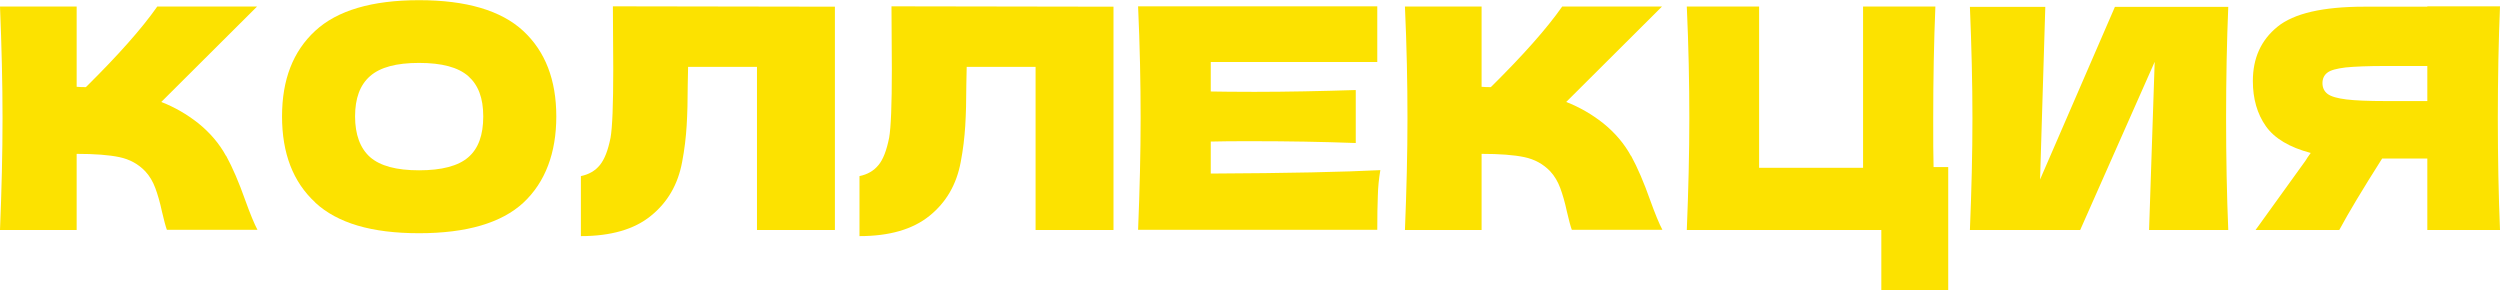 <?xml version="1.0" encoding="UTF-8"?> <svg xmlns="http://www.w3.org/2000/svg" id="_Слой_2" data-name="Слой 2" viewBox="0 0 138.28 16.04"><defs><style> .cls-1 { fill: #fce200; } </style></defs><g id="_Слой_1-2" data-name="Слой 1"><g><path class="cls-1" d="m12.51,8.62c.36.66.71,1.48,1.05,2.44.28.78.51,1.33.68,1.65h-5.01c-.07-.19-.16-.53-.27-1-.11-.52-.24-.96-.37-1.31s-.31-.66-.55-.92c-.39-.41-.87-.67-1.44-.79s-1.36-.18-2.36-.18v4.21H0c.09-2.2.14-4.26.14-6.18S.09,2.56,0,.36h4.24v4.44c.11.01.28.02.51.02,1.77-1.75,3.09-3.23,3.95-4.46h5.52l-5.3,5.28c.75.29,1.43.69,2.04,1.17.67.54,1.18,1.15,1.54,1.81Z"></path><path class="cls-1" d="m17.44,11.2c-1.23-1.13-1.84-2.72-1.84-4.76s.61-3.6,1.83-4.73c1.22-1.13,3.14-1.7,5.75-1.7s4.54.57,5.76,1.7c1.22,1.13,1.83,2.71,1.83,4.73s-.61,3.64-1.82,4.77c-1.21,1.12-3.14,1.69-5.77,1.69s-4.51-.56-5.74-1.69Zm8.46-2.5c.56-.48.83-1.23.83-2.26s-.28-1.74-.83-2.23c-.56-.49-1.46-.73-2.72-.73s-2.15.24-2.71.73c-.56.49-.83,1.23-.83,2.23s.28,1.76.83,2.25c.56.49,1.46.73,2.71.73s2.17-.24,2.72-.72Z"></path><path class="cls-1" d="m46.18,12.72h-4.31V3.7h-3.81l-.02.99c0,.86-.02,1.62-.06,2.27s-.12,1.32-.25,2c-.23,1.24-.8,2.23-1.73,2.98-.92.75-2.22,1.12-3.87,1.12v-3.32c.44-.09.79-.29,1.05-.61s.45-.81.59-1.51c.1-.56.15-1.82.15-3.8l-.02-3.47,12.28.02v12.34Z"></path><path class="cls-1" d="m61.59,12.72h-4.31V3.7h-3.81l-.02.99c0,.86-.02,1.62-.06,2.27-.04.65-.12,1.32-.25,2-.23,1.24-.8,2.23-1.73,2.98-.93.75-2.22,1.12-3.87,1.12v-3.32c.44-.09.79-.29,1.05-.61.26-.31.45-.81.59-1.51.1-.56.15-1.82.15-3.8l-.02-3.47,12.28.02v12.34Z"></path><path class="cls-1" d="m66.97,9.6c4.31-.02,7.44-.09,9.38-.19-.08.46-.13.95-.14,1.44-.02.49-.03,1.12-.03,1.86h-13.23c.09-2.2.14-4.26.14-6.18s-.04-3.98-.14-6.18h13.23v3.08h-9.21v1.63c.54.01,1.35.02,2.42.02,1.81,0,3.67-.04,5.6-.1v2.93c-1.93-.07-3.8-.1-5.6-.1-1.07,0-1.87,0-2.42.02v1.77Z"></path><path class="cls-1" d="m90.22,8.62c.36.66.71,1.48,1.05,2.44.28.78.51,1.33.68,1.65h-5.01c-.07-.19-.16-.53-.27-1-.11-.52-.24-.96-.37-1.31s-.31-.66-.55-.92c-.39-.41-.87-.67-1.44-.79s-1.36-.18-2.36-.18v4.21h-4.24c.09-2.2.14-4.26.14-6.18s-.04-3.98-.14-6.18h4.24v4.44c.11.01.28.02.51.02,1.77-1.75,3.09-3.23,3.95-4.46h5.52l-5.3,5.28c.75.29,1.43.69,2.04,1.17.67.54,1.18,1.15,1.54,1.81Z"></path><path class="cls-1" d="m107.76,9.25v6.79h-3.7v-3.32h-10.76c.09-2.2.14-4.26.14-6.18s-.04-3.98-.14-6.18h4v8.92h5.75V.36h4c-.08,1.94-.12,4.01-.12,6.21,0,1.19,0,2.08.02,2.67h.8Z"></path><path class="cls-1" d="m113.13.38l-.29,9.55L116.98.38h6.27c-.08,1.92-.12,3.97-.12,6.16s.04,4.26.12,6.18h-4.38l.31-9.3-4.12,9.3h-6.1c.09-2.2.14-4.26.14-6.18s-.05-3.96-.14-6.16h4.17Z"></path><path class="cls-1" d="m138.28.36c-.08,1.92-.12,3.98-.12,6.18s.04,4.26.12,6.18h-4.02v-3.95h-2.5c-1.08,1.7-1.87,3.02-2.37,3.95h-4.63l2.76-3.83c.06-.1.15-.24.29-.43-1.17-.31-2-.8-2.48-1.48-.48-.68-.72-1.52-.72-2.5,0-1.26.45-2.26,1.36-3,.91-.74,2.51-1.11,4.8-1.11h3.49v-.02h4.02Zm-4.02,5.23v-1.94h-2.3c-.98,0-1.71.03-2.21.08-.5.06-.84.15-1.02.29-.18.14-.27.33-.27.58s.1.46.29.6c.19.14.54.24,1.03.3.49.06,1.22.09,2.19.09h2.3Z"></path></g></g></svg> 